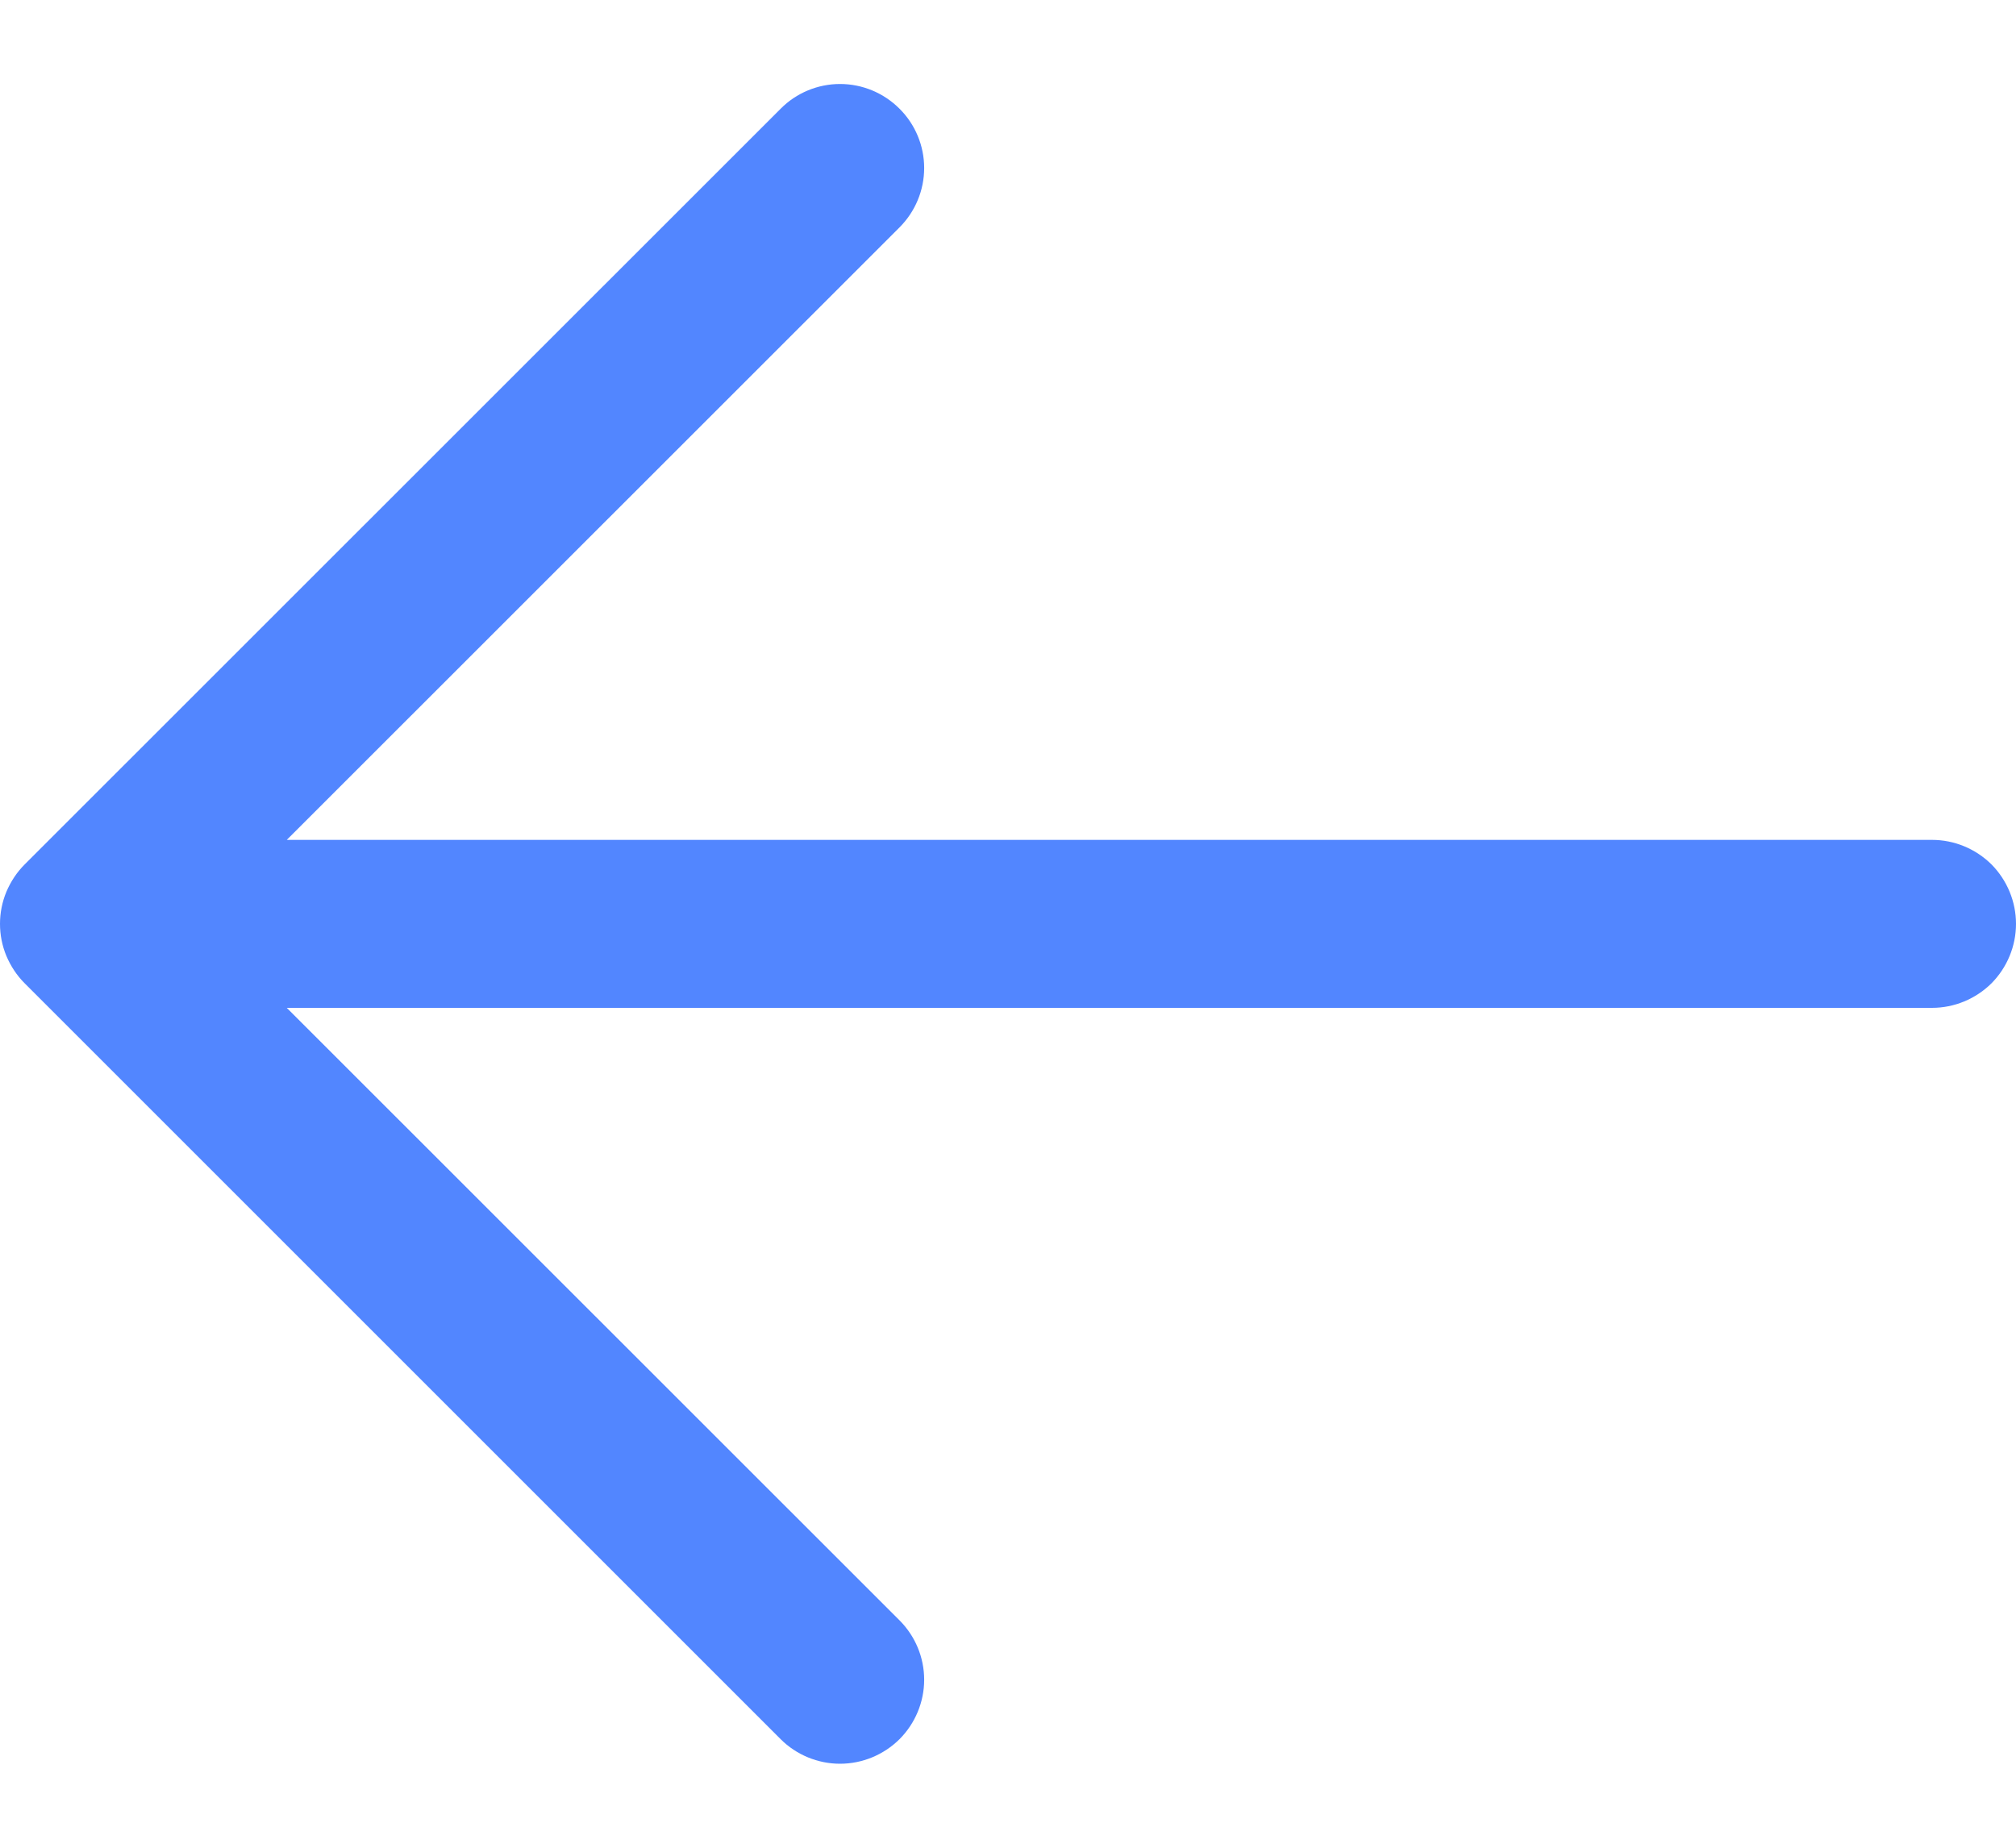<svg width="12" height="11" viewBox="0 0 12 11" fill="none" xmlns="http://www.w3.org/2000/svg">
<path d="M0.147 5.854L4.647 10.354C4.74 10.447 4.868 10.5 5 10.5C5.133 10.5 5.26 10.447 5.354 10.354C5.448 10.26 5.501 10.132 5.501 10C5.501 9.867 5.448 9.74 5.354 9.646L1.707 6H11.5C11.633 6 11.76 5.947 11.854 5.854C11.947 5.76 12 5.633 12 5.5C12 5.367 11.947 5.24 11.854 5.146C11.76 5.053 11.633 5 11.5 5H1.707L5.354 1.354C5.448 1.26 5.501 1.133 5.501 1C5.501 0.868 5.448 0.74 5.354 0.647C5.26 0.553 5.133 0.5 5 0.5C4.868 0.5 4.74 0.553 4.647 0.647L0.147 5.146C0.1 5.193 0.064 5.248 0.038 5.309C0.013 5.369 0 5.434 0 5.5C0 5.566 0.013 5.631 0.038 5.691C0.064 5.752 0.1 5.807 0.147 5.854Z" fill="#5286FF"/>
</svg>
